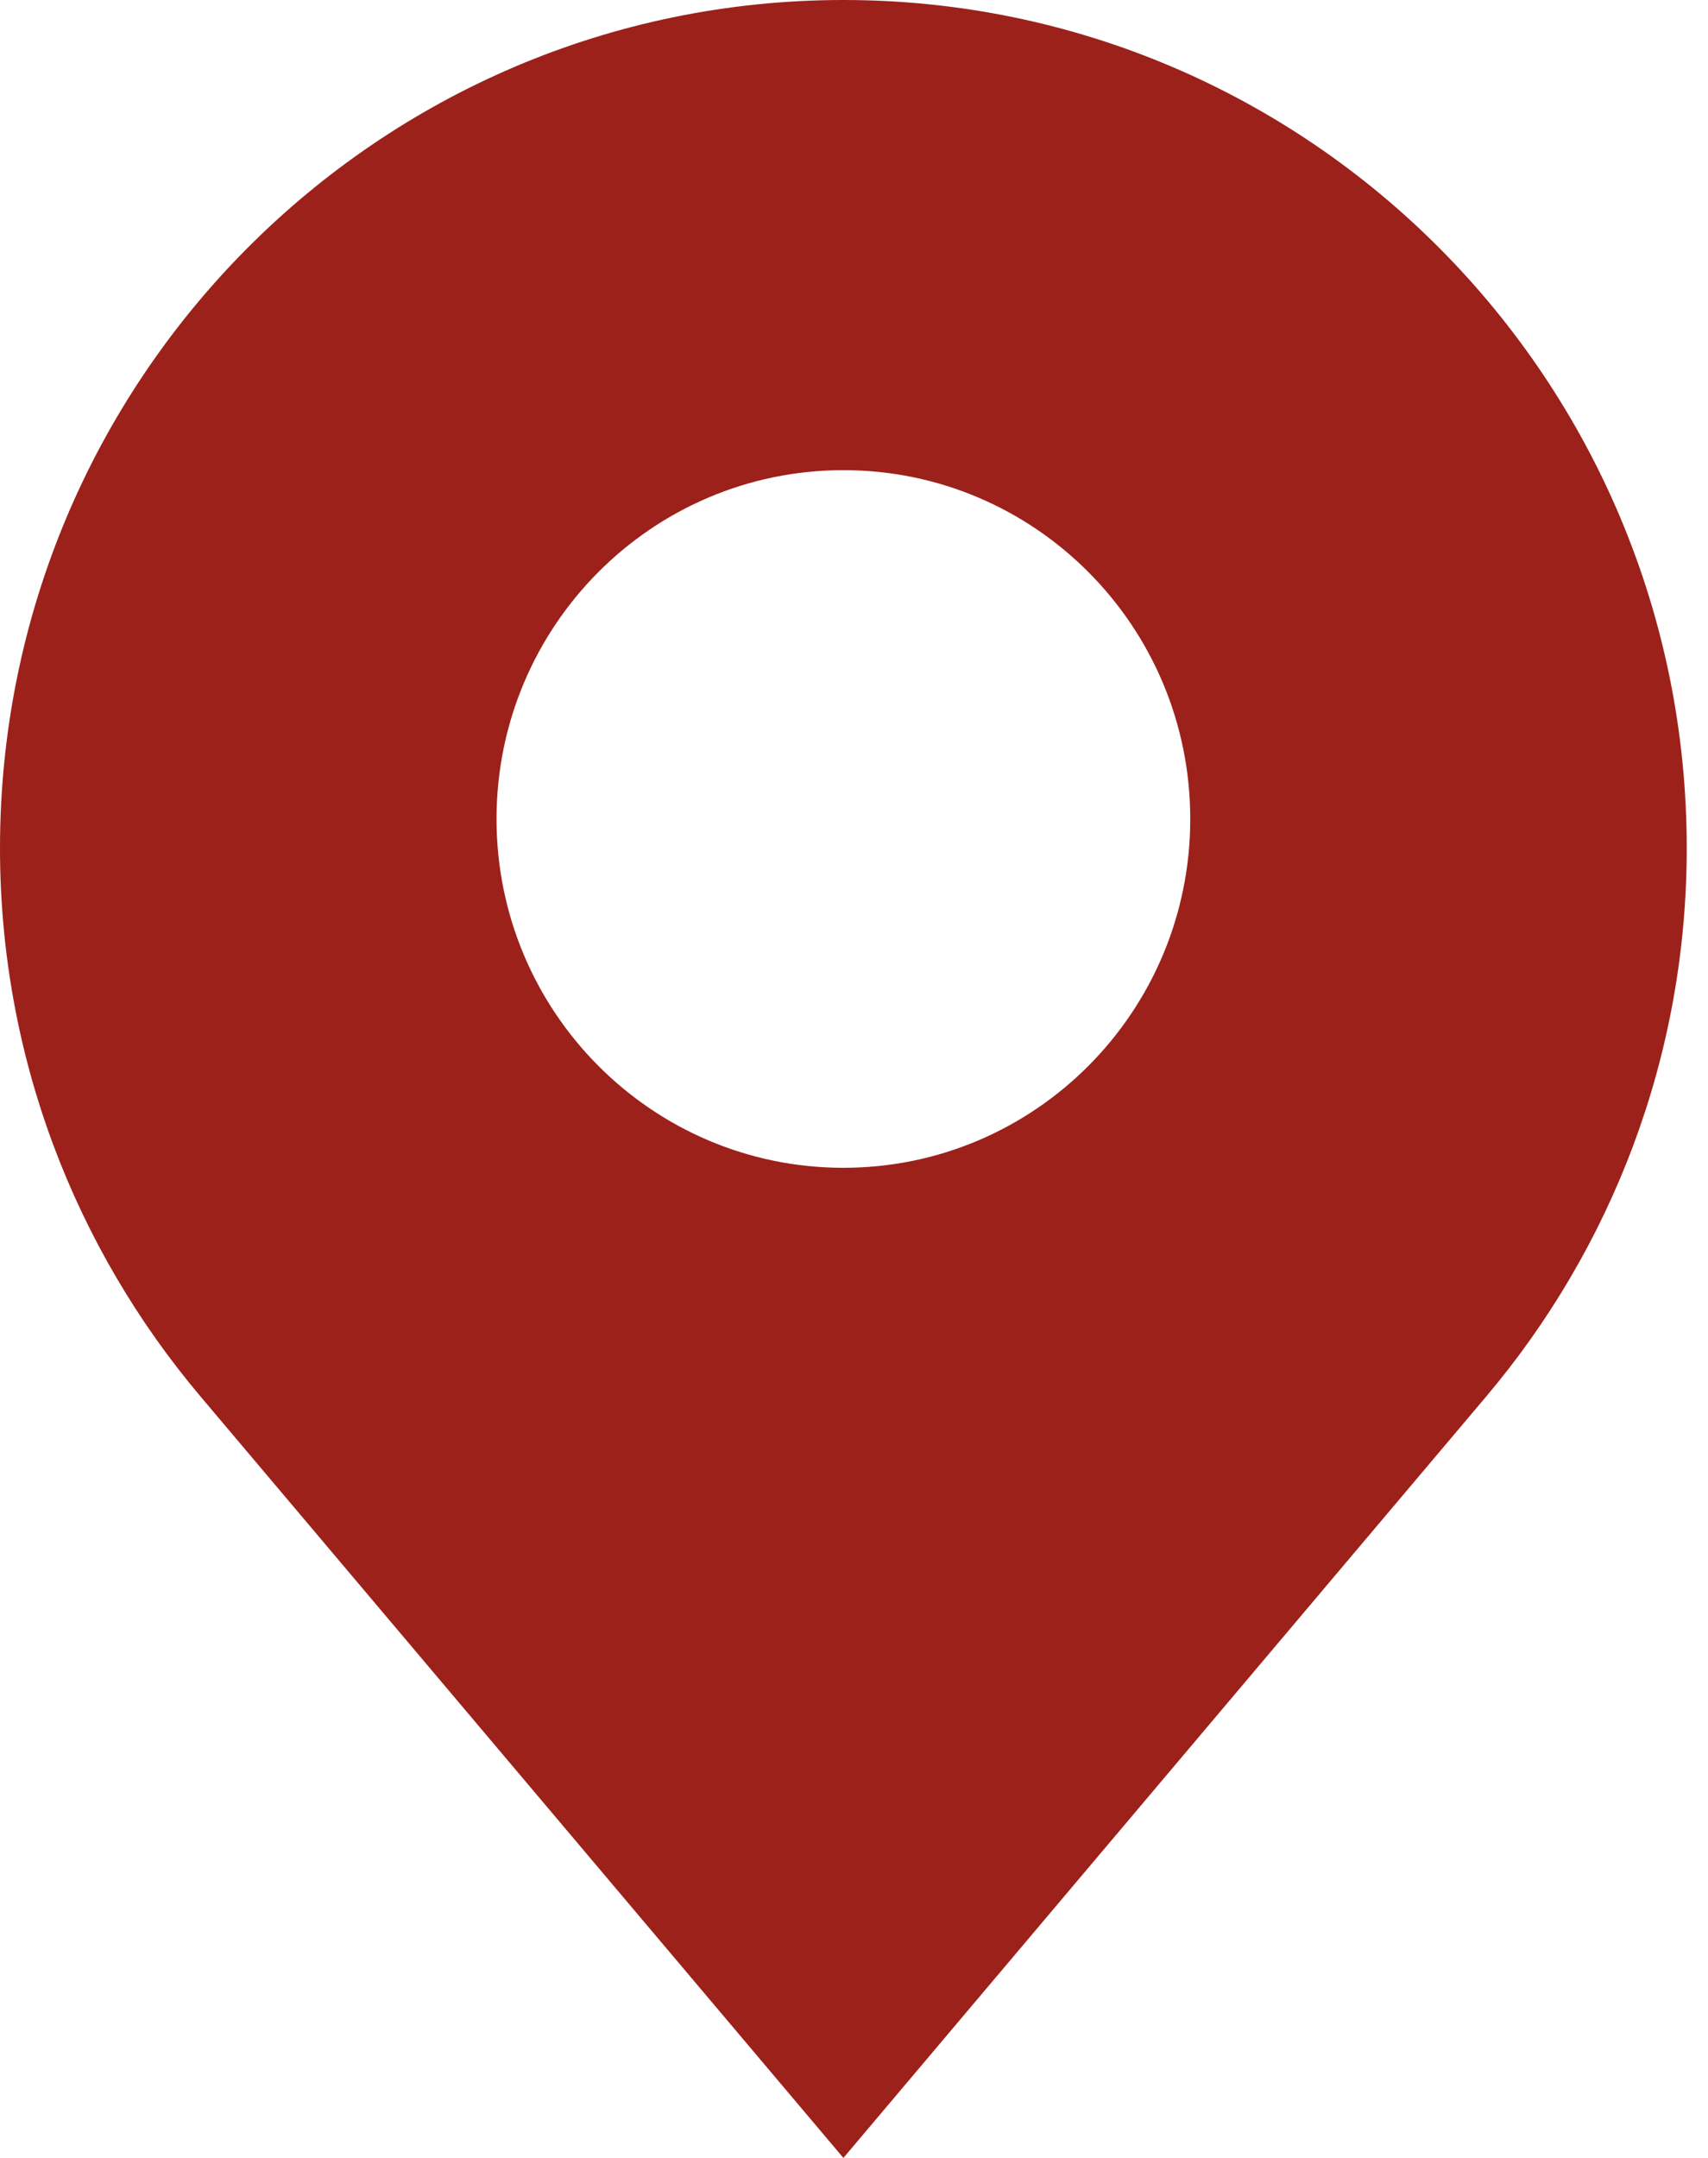 <svg width="38" height="48" viewBox="0 0 38 48" fill="none" xmlns="http://www.w3.org/2000/svg">
<path d="M18.764 0C8.401 0 0 8.447 0 18.867C0 23.518 1.682 27.77 4.458 31.059L18.764 48L33.069 31.059C35.845 27.77 37.527 23.518 37.527 18.866C37.528 8.447 29.127 0 18.764 0ZM18.764 25.976C14.502 25.976 11.047 22.502 11.047 18.217C11.047 13.932 14.502 10.458 18.764 10.458C23.026 10.458 26.481 13.932 26.481 18.217C26.481 22.502 23.026 25.976 18.764 25.976Z" fill="#9c211a"/>
</svg>
